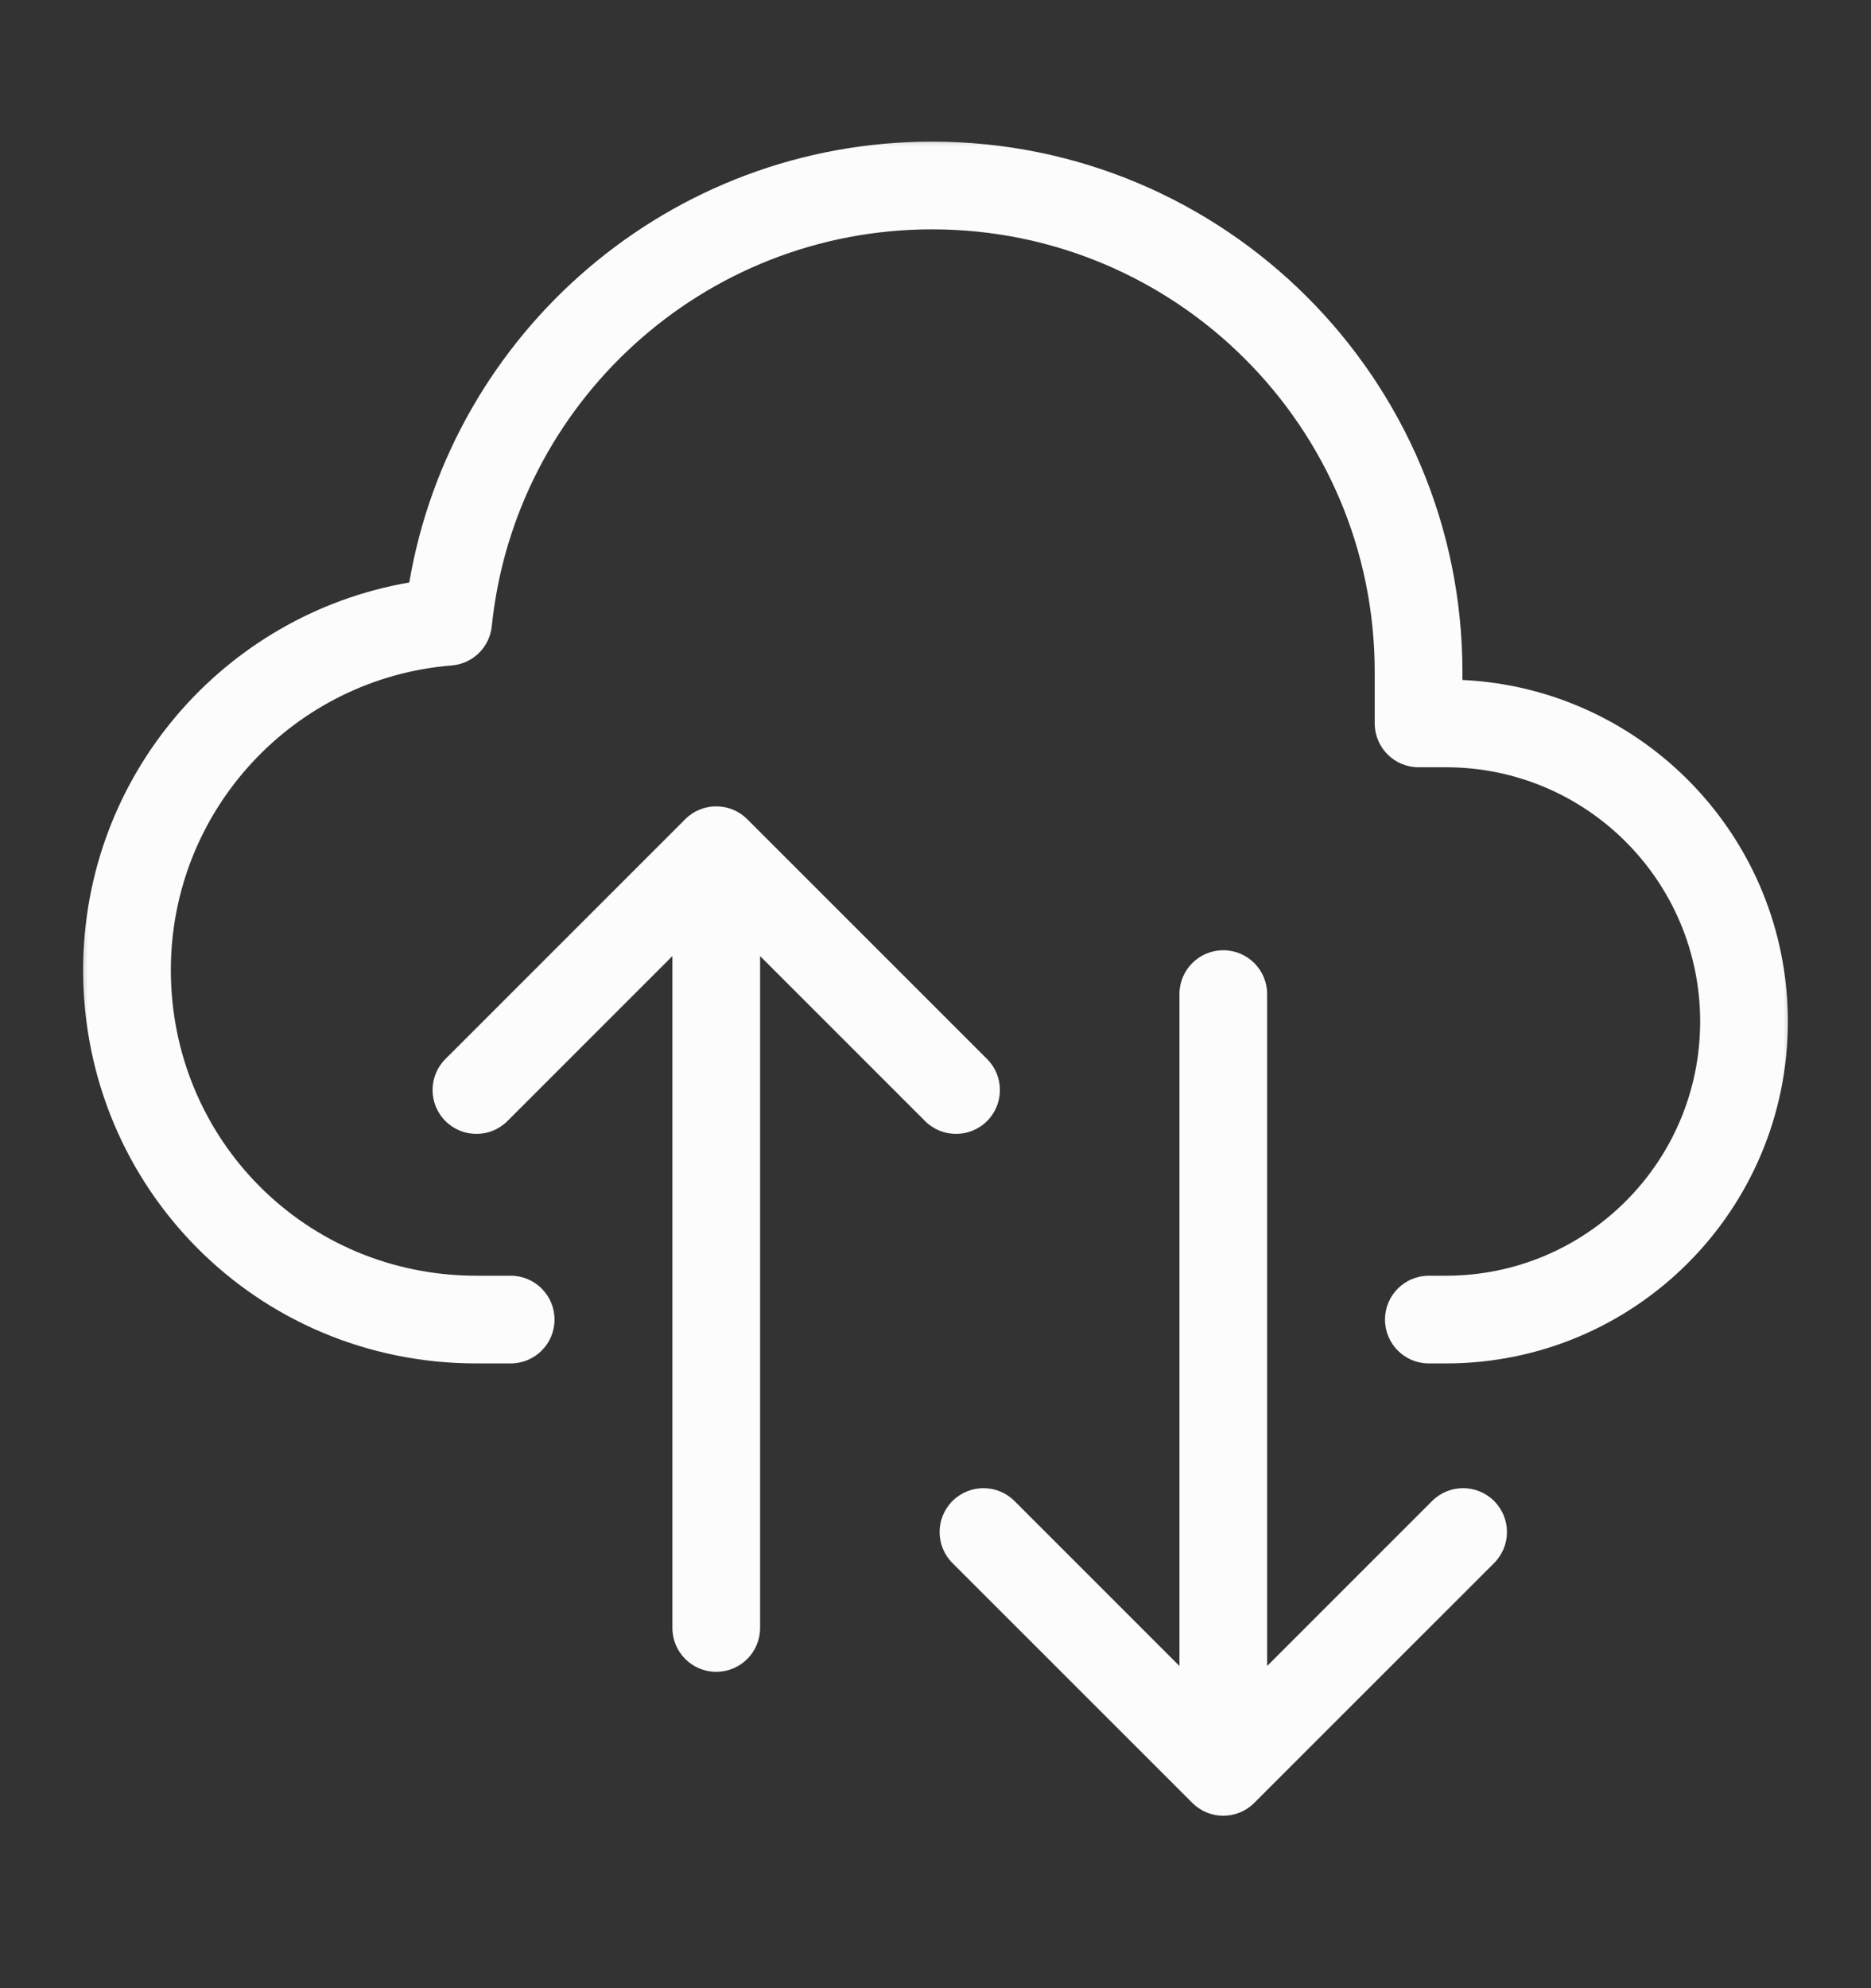 <svg width="32" height="34" viewBox="0 0 32 34" fill="none" xmlns="http://www.w3.org/2000/svg">
<rect x="0" y="0" width="32" height="34" fill="#333333" stroke="none"/>
<mask id="mask0_1_1480" style="mask-type:luminance" maskUnits="userSpaceOnUse" x="1" y="2" width="30" height="30">
<path d="M31 2H1V32H31V2Z" fill="white"/>
</mask>
<g mask="url(#mask0_1_1480)">
<mask id="mask1_1_1480" style="mask-type:luminance" maskUnits="userSpaceOnUse" x="1" y="2" width="30" height="30">
<path d="M1 2H31V32H1V2Z" fill="white"/>
</mask>
<g mask="url(#mask1_1_1480)">
<path fill-rule="evenodd" clip-rule="evenodd" d="M20.922 31.051C21.121 31.051 21.312 30.972 21.452 30.831L25.554 26.73C25.847 26.437 25.847 25.962 25.554 25.669C25.261 25.376 24.786 25.376 24.493 25.669L21.672 28.49V17C21.672 16.586 21.336 16.25 20.922 16.25C20.508 16.25 20.172 16.586 20.172 17V28.49L17.351 25.669C17.058 25.376 16.583 25.376 16.29 25.669C15.997 25.962 15.997 26.437 16.29 26.73L20.392 30.831C20.532 30.972 20.723 31.051 20.922 31.051ZM12.25 28.59C12.664 28.59 13 28.254 13 27.84V16.35L15.821 19.171C16.114 19.464 16.589 19.464 16.882 19.171C17.175 18.878 17.175 18.403 16.882 18.11L12.78 14.009C12.487 13.716 12.013 13.716 11.72 14.009L7.618 18.11C7.325 18.403 7.325 18.878 7.618 19.171C7.911 19.464 8.386 19.464 8.679 19.171L11.5 16.35V27.84C11.5 28.254 11.836 28.59 12.25 28.59ZM8.148 21.816C5.226 21.816 2.922 19.48 2.922 16.59C2.922 13.846 5.037 11.596 7.725 11.38C8.086 11.351 8.374 11.069 8.411 10.709C8.802 6.897 12.025 3.922 15.941 3.922C20.122 3.922 23.512 7.311 23.512 11.492V12.371C23.512 12.785 23.848 13.121 24.262 13.121H24.73C27.132 13.121 29.078 15.068 29.078 17.469C29.078 19.87 27.132 21.816 24.73 21.816H24.438C24.023 21.816 23.688 22.152 23.688 22.566C23.688 22.981 24.023 23.316 24.438 23.316H24.73C27.96 23.316 30.578 20.698 30.578 17.469C30.578 14.334 28.111 11.774 25.012 11.628V11.492C25.012 6.483 20.951 2.422 15.941 2.422C11.454 2.422 7.728 5.681 7 9.961C3.832 10.507 1.422 13.266 1.422 16.59C1.422 20.302 4.391 23.316 8.148 23.316H8.734C9.149 23.316 9.484 22.981 9.484 22.566C9.484 22.152 9.149 21.816 8.734 21.816H8.148Z" fill="#FCFCFC"/>
</g>
</g>
</svg>
